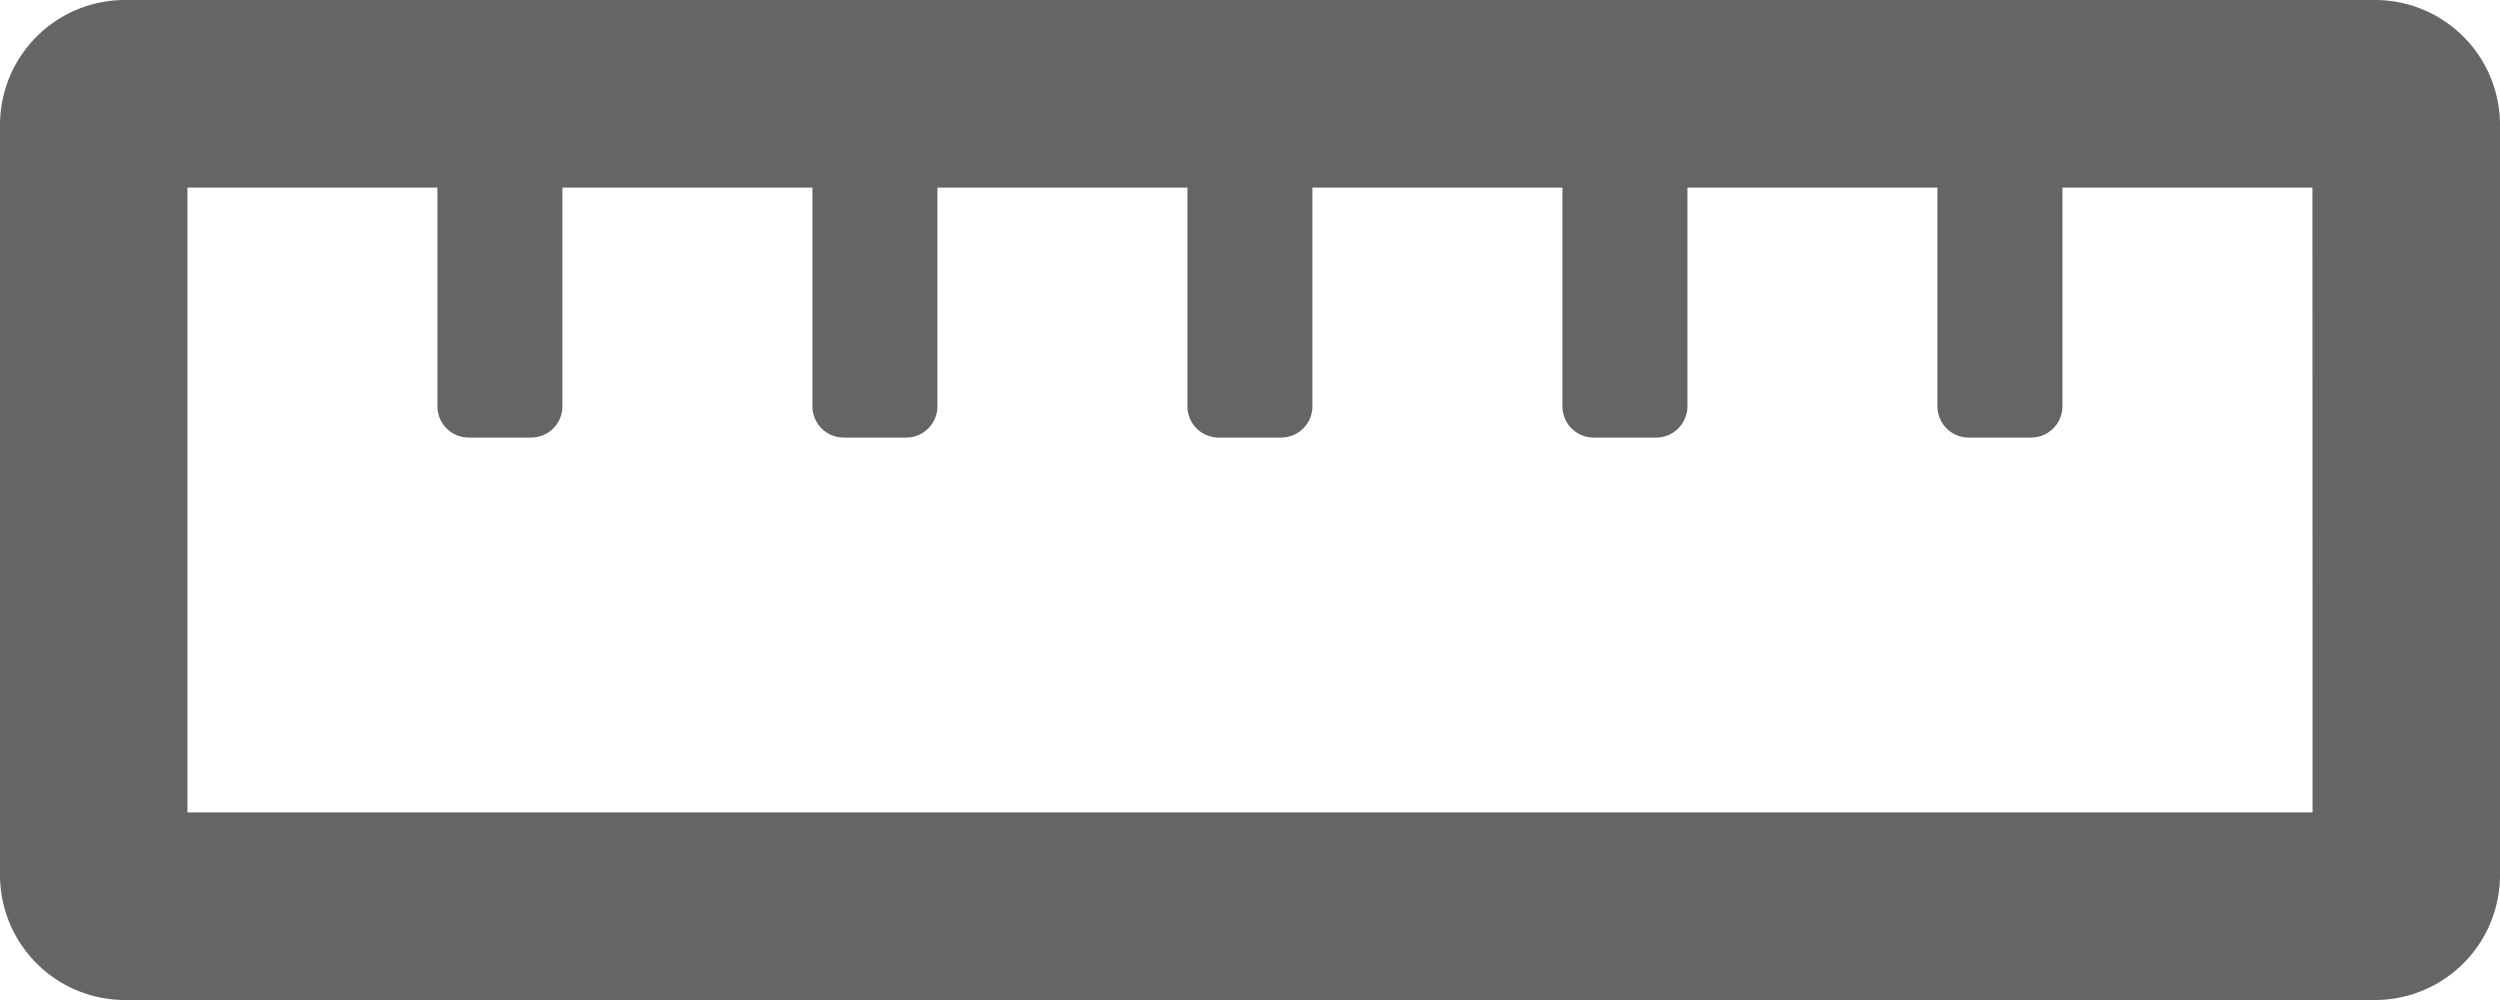 <svg xmlns="http://www.w3.org/2000/svg" width="17.5" height="7" viewBox="0 0 17.5 7">
  <path id="Path_774" data-name="Path 774" d="M16.625,3.25H.875A.875.875,0,0,0,0,4.125v5.25a.875.875,0,0,0,.875.875h15.75a.875.875,0,0,0,.875-.875V4.125A.875.875,0,0,0,16.625,3.25Zm-.437,5.687H1.312V4.563h1.75V6.094a.219.219,0,0,0,.219.219h.437a.219.219,0,0,0,.219-.219V4.563h1.75V6.094a.219.219,0,0,0,.219.219h.437a.219.219,0,0,0,.219-.219V4.563h1.75V6.094a.219.219,0,0,0,.219.219h.437a.219.219,0,0,0,.219-.219V4.563h1.75V6.094a.219.219,0,0,0,.219.219h.437a.219.219,0,0,0,.219-.219V4.563h1.75V6.094a.219.219,0,0,0,.219.219h.437a.219.219,0,0,0,.219-.219V4.563h1.75Z" transform="translate(0 -3.25)" fill="#656565"/>
</svg>
